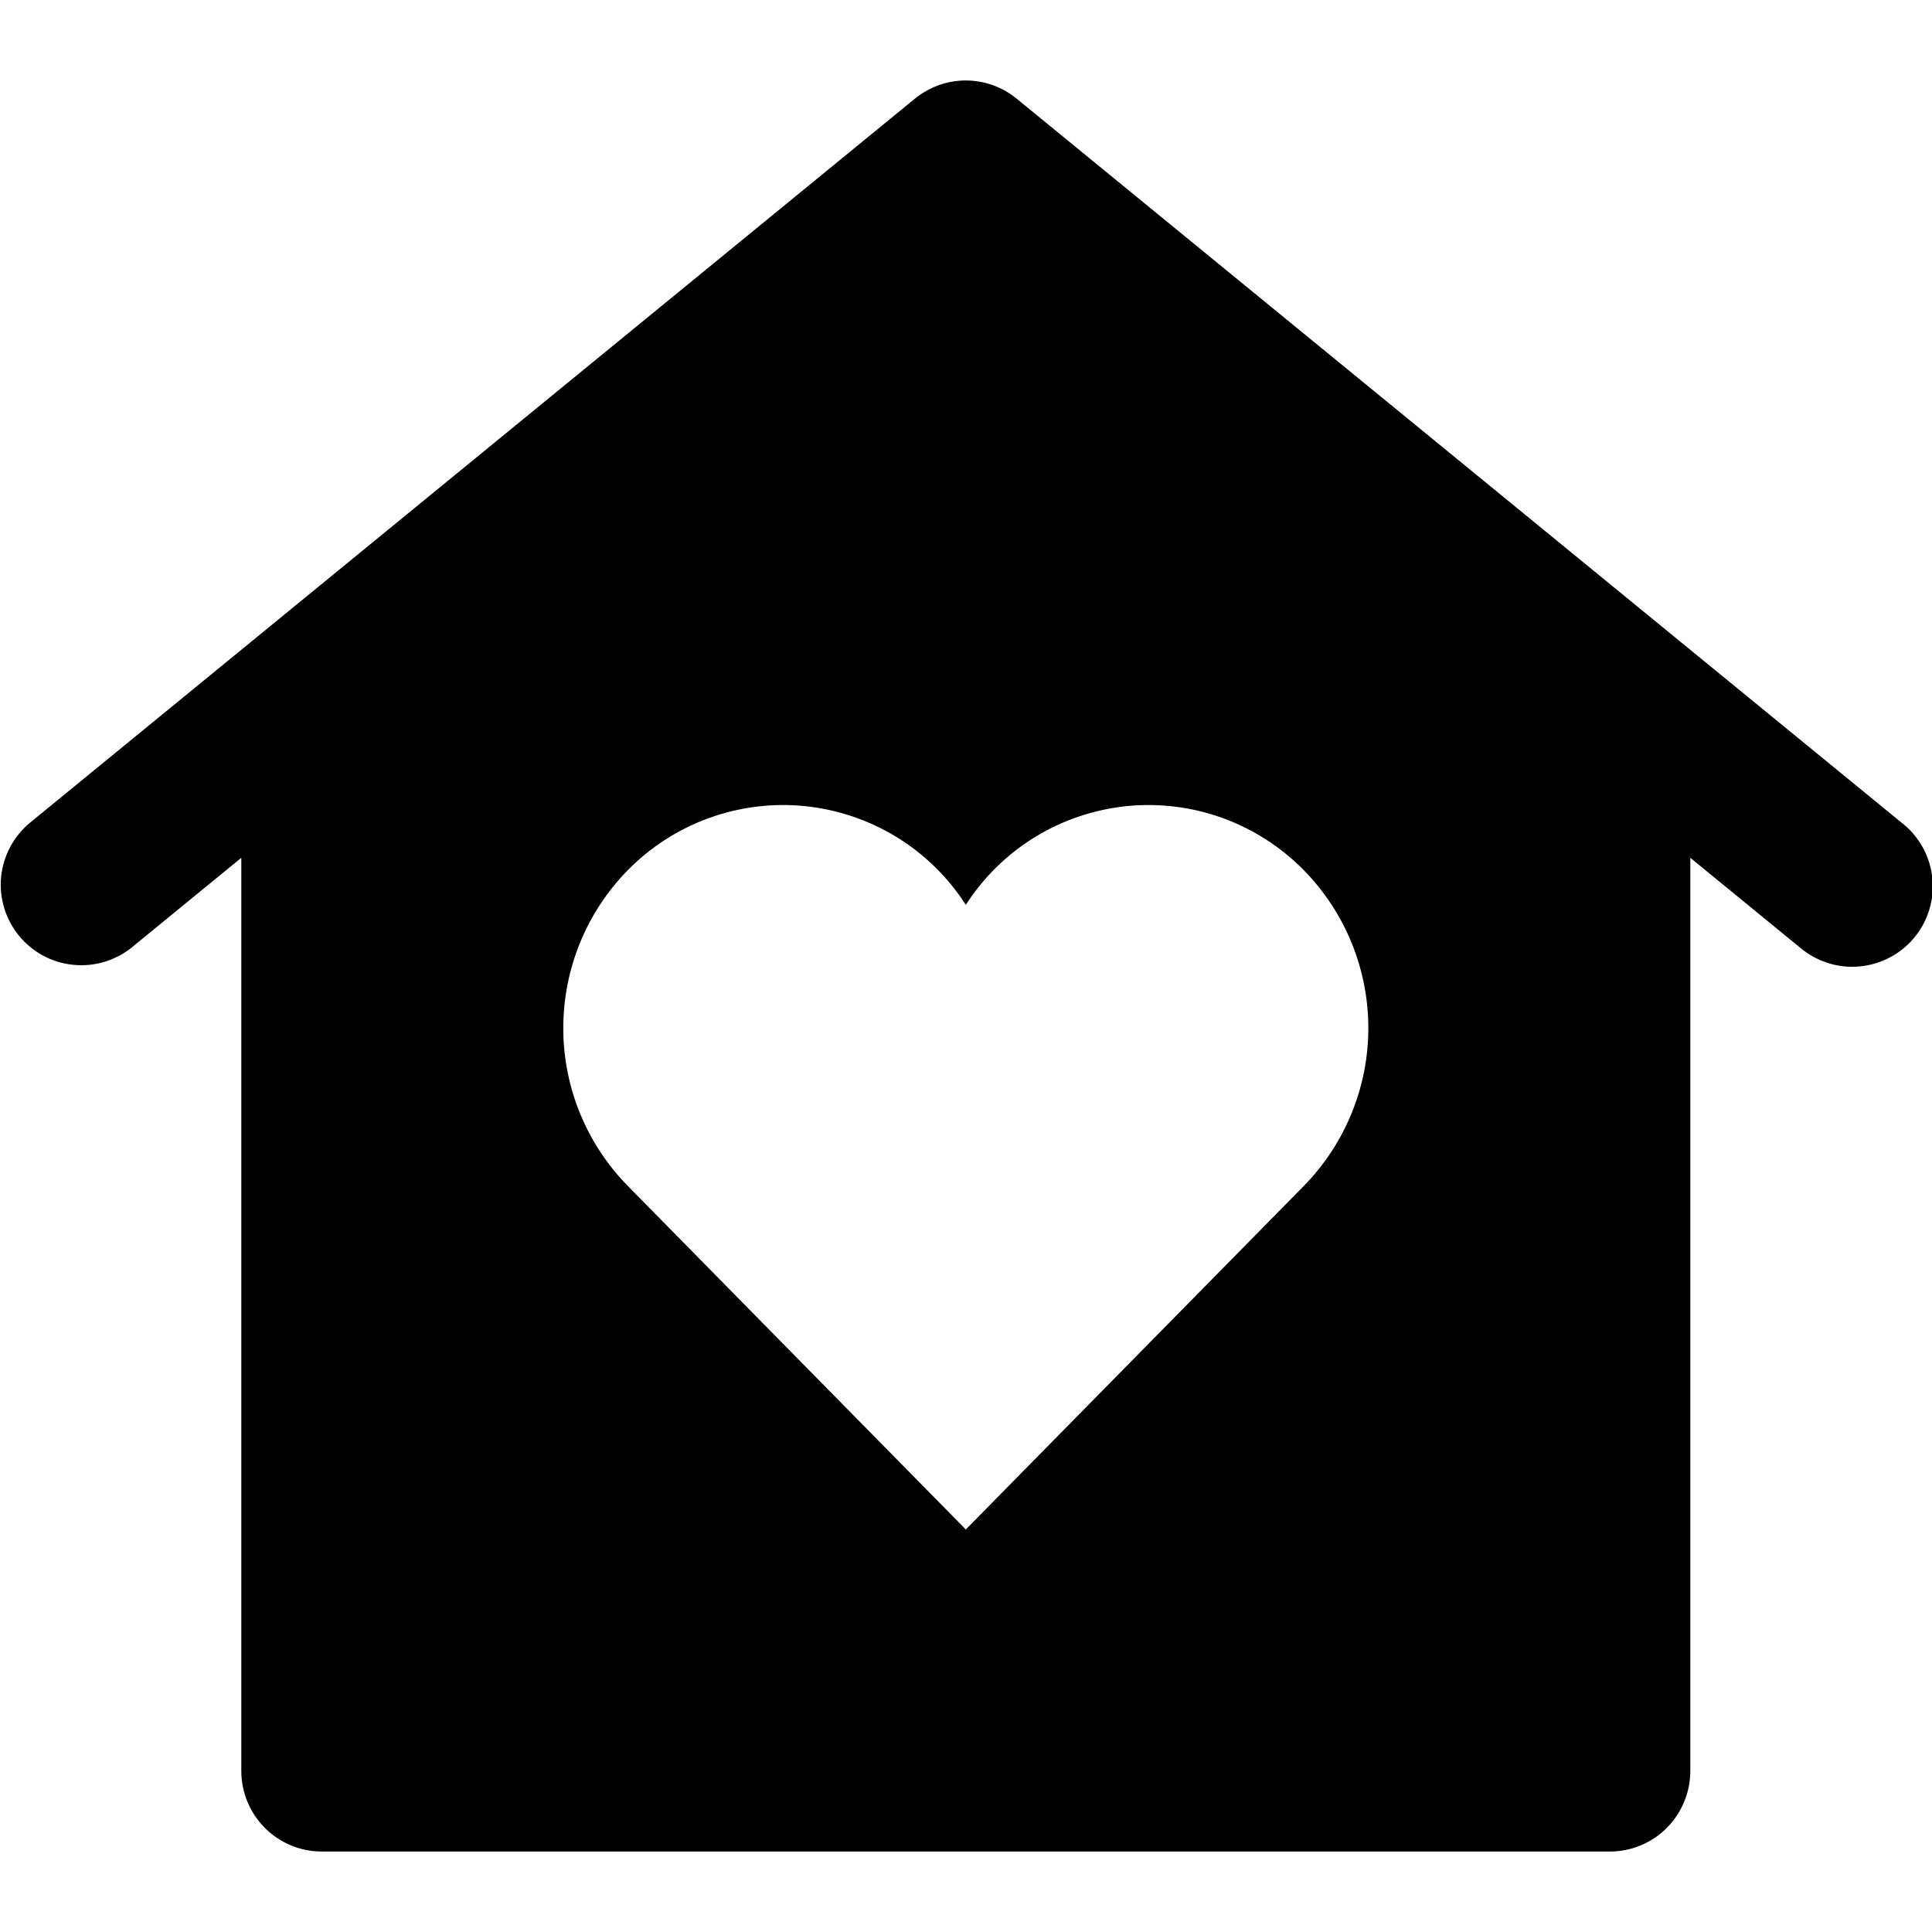 <svg width="20" height="20" viewBox="0 0 20 20" fill="none" xmlns="http://www.w3.org/2000/svg">
<g id="Icon 20x20">
<g id="Group">
<path id="Vector" d="M19.712 8.538L19.692 8.522L10.525 1.022C10.377 0.9 10.19 0.833 9.998 0.833C9.806 0.833 9.619 0.9 9.47 1.022L0.304 8.522C0.137 8.663 0.032 8.864 0.011 9.082C-0.009 9.3 0.058 9.517 0.196 9.686C0.335 9.856 0.534 9.964 0.752 9.987C0.969 10.011 1.187 9.948 1.359 9.812L2.498 8.88V18.333C2.498 18.554 2.586 18.766 2.742 18.923C2.898 19.079 3.11 19.167 3.331 19.167H16.665C16.886 19.167 17.098 19.079 17.254 18.923C17.41 18.766 17.498 18.554 17.498 18.333V8.88L18.637 9.812C18.806 9.954 19.025 10.024 19.245 10.005C19.465 9.986 19.669 9.881 19.812 9.712C19.954 9.543 20.024 9.324 20.005 9.104C19.986 8.884 19.881 8.68 19.712 8.538ZM13.498 12.276L9.998 15.833L6.498 12.276C6.07 11.84 5.831 11.253 5.831 10.643C5.831 10.032 6.07 9.445 6.498 9.009C6.734 8.768 7.022 8.583 7.34 8.468C7.658 8.353 7.998 8.311 8.334 8.345C8.67 8.38 8.994 8.489 9.283 8.666C9.571 8.843 9.815 9.082 9.998 9.367C10.181 9.082 10.425 8.843 10.713 8.666C11.001 8.489 11.326 8.38 11.662 8.345C11.998 8.311 12.338 8.353 12.656 8.468C12.973 8.583 13.261 8.768 13.498 9.009C13.925 9.445 14.165 10.032 14.165 10.643C14.165 11.253 13.925 11.84 13.498 12.276Z" fill="black"/>
</g>
</g>
</svg>
